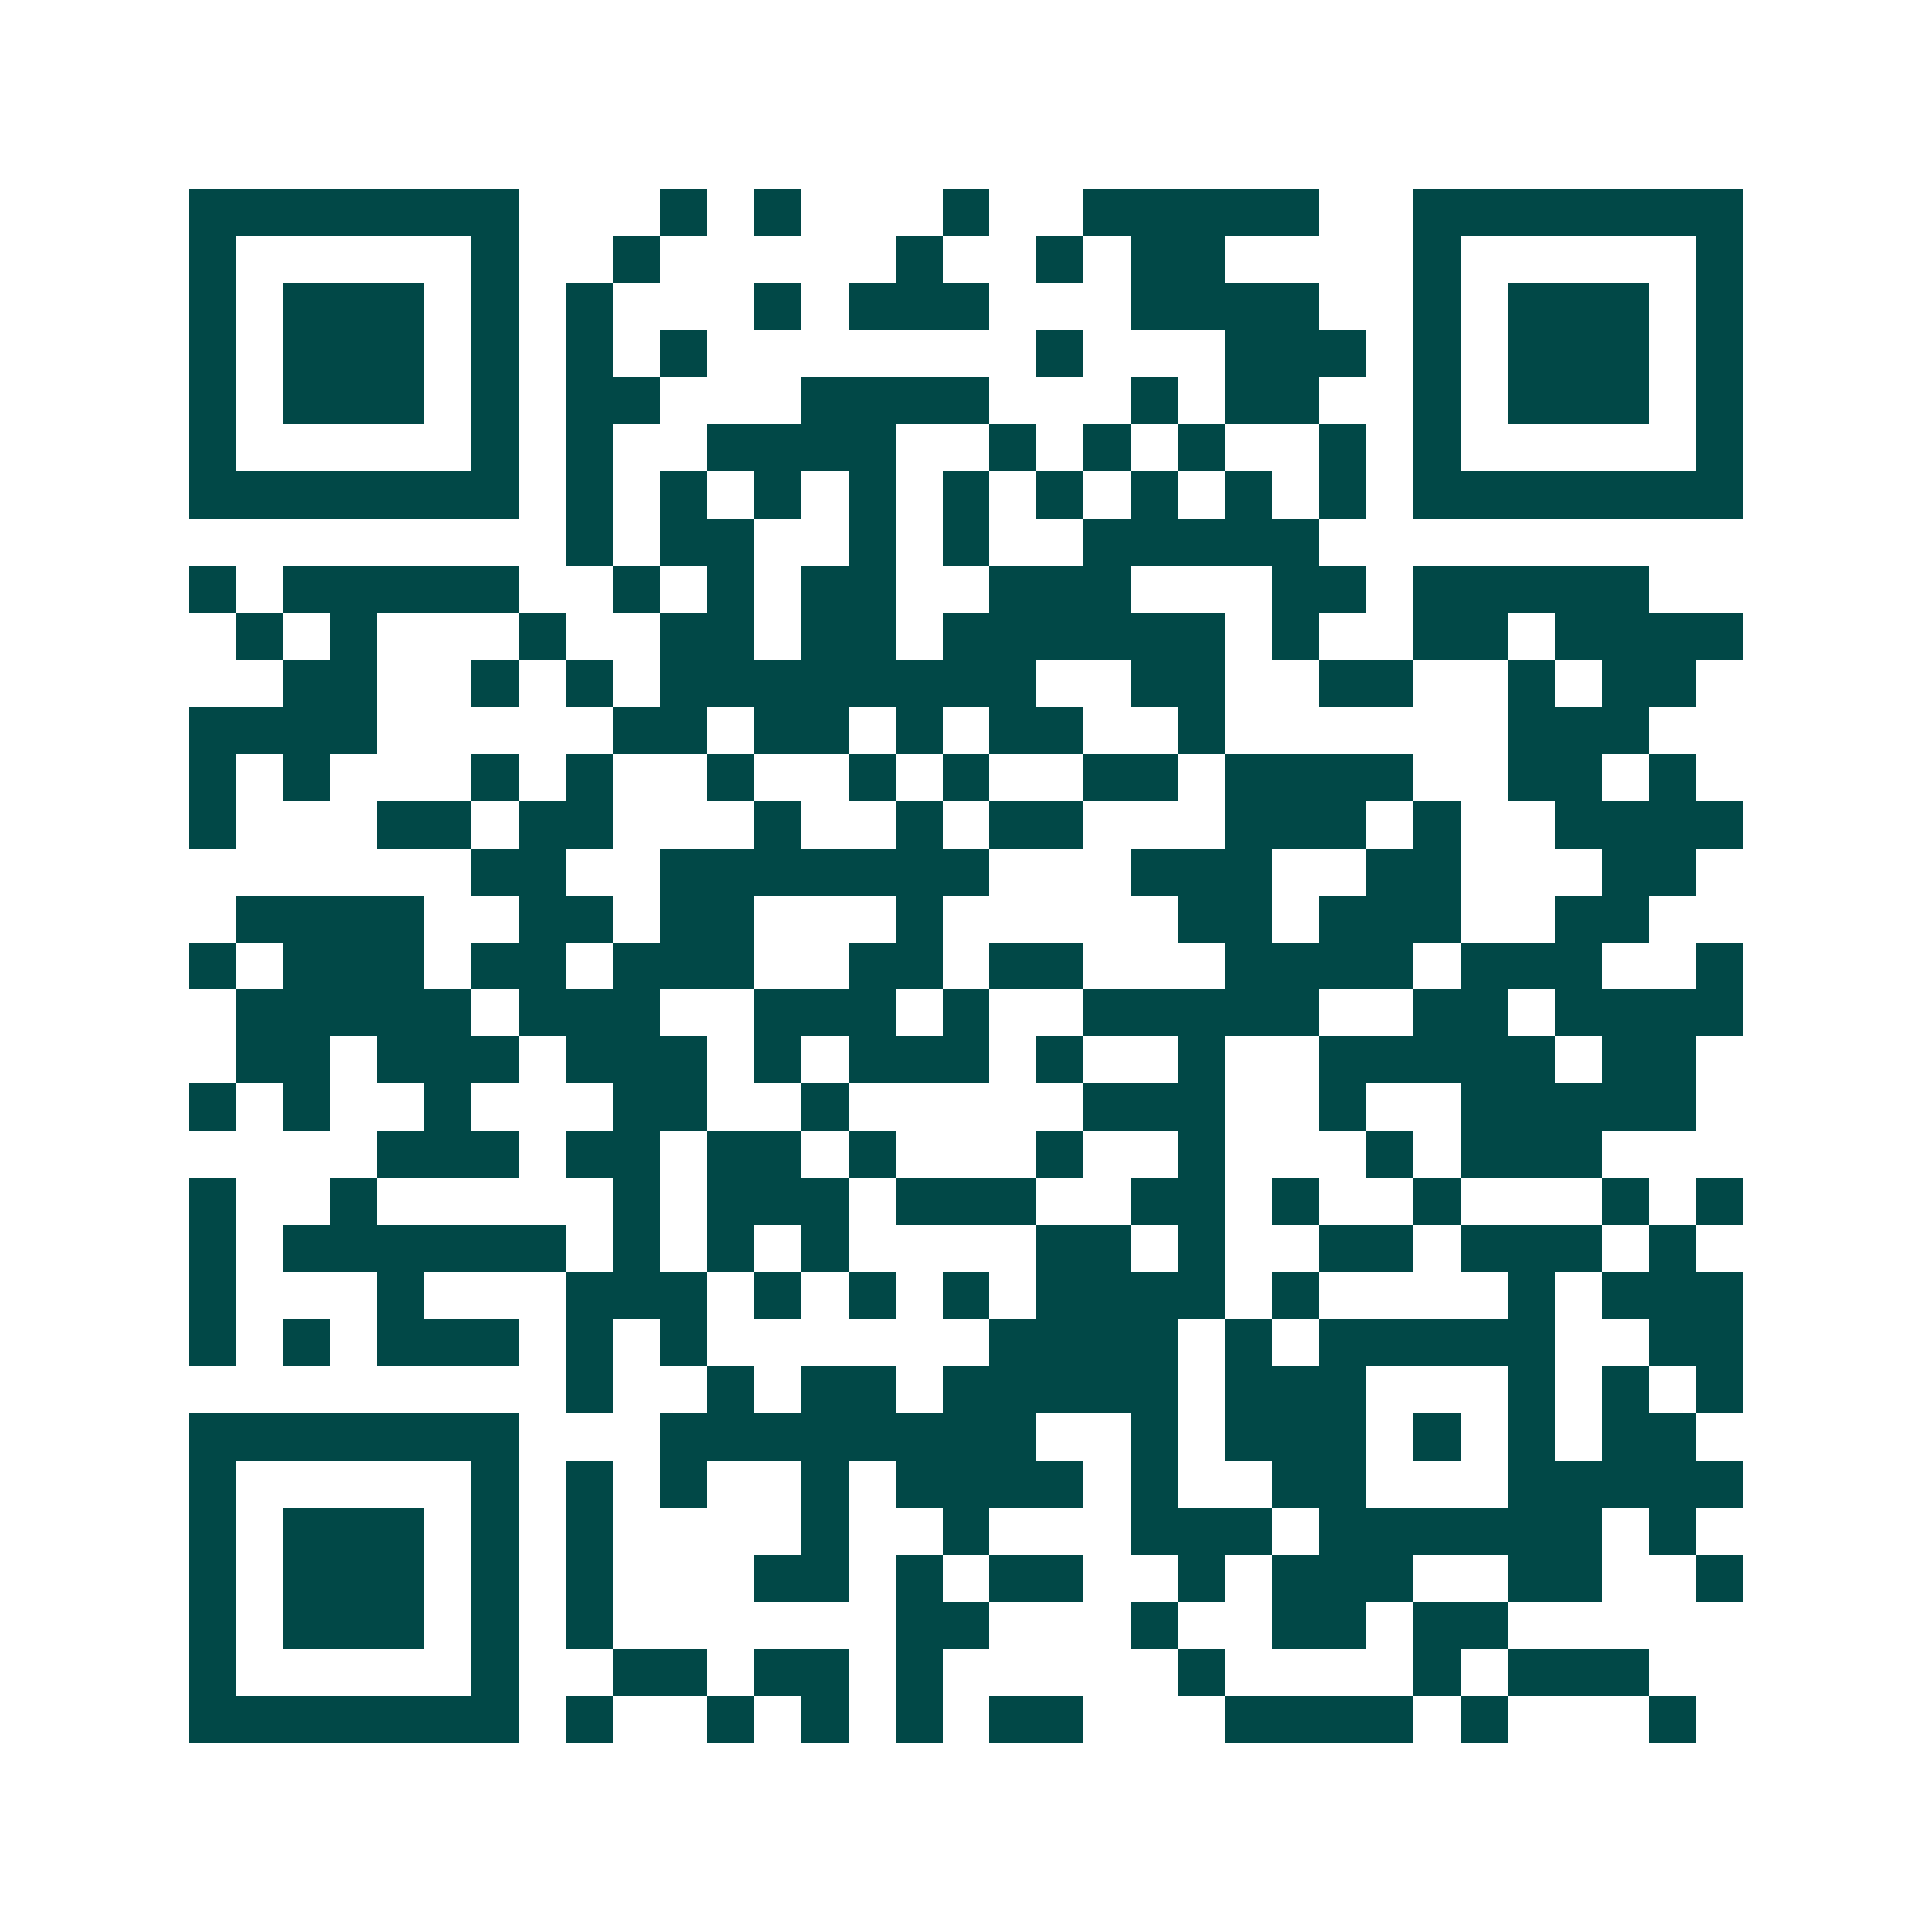 <svg xmlns="http://www.w3.org/2000/svg" width="200" height="200" viewBox="0 0 41 41" shape-rendering="crispEdges"><path fill="#ffffff" d="M0 0h41v41H0z"/><path stroke="#014847" d="M4 4.5h7m3 0h1m1 0h1m3 0h1m2 0h5m2 0h7M4 5.5h1m5 0h1m2 0h1m5 0h1m2 0h1m1 0h2m4 0h1m5 0h1M4 6.5h1m1 0h3m1 0h1m1 0h1m3 0h1m1 0h3m3 0h4m2 0h1m1 0h3m1 0h1M4 7.5h1m1 0h3m1 0h1m1 0h1m1 0h1m7 0h1m3 0h3m1 0h1m1 0h3m1 0h1M4 8.5h1m1 0h3m1 0h1m1 0h2m3 0h4m3 0h1m1 0h2m2 0h1m1 0h3m1 0h1M4 9.5h1m5 0h1m1 0h1m2 0h4m2 0h1m1 0h1m1 0h1m2 0h1m1 0h1m5 0h1M4 10.5h7m1 0h1m1 0h1m1 0h1m1 0h1m1 0h1m1 0h1m1 0h1m1 0h1m1 0h1m1 0h7M12 11.5h1m1 0h2m2 0h1m1 0h1m2 0h5M4 12.5h1m1 0h5m2 0h1m1 0h1m1 0h2m2 0h3m3 0h2m1 0h5M5 13.5h1m1 0h1m3 0h1m2 0h2m1 0h2m1 0h6m1 0h1m2 0h2m1 0h4M6 14.5h2m2 0h1m1 0h1m1 0h8m2 0h2m2 0h2m2 0h1m1 0h2M4 15.5h4m5 0h2m1 0h2m1 0h1m1 0h2m2 0h1m6 0h3M4 16.5h1m1 0h1m3 0h1m1 0h1m2 0h1m2 0h1m1 0h1m2 0h2m1 0h4m2 0h2m1 0h1M4 17.5h1m3 0h2m1 0h2m3 0h1m2 0h1m1 0h2m3 0h3m1 0h1m2 0h4M10 18.5h2m2 0h7m3 0h3m2 0h2m3 0h2M5 19.5h4m2 0h2m1 0h2m3 0h1m5 0h2m1 0h3m2 0h2M4 20.5h1m1 0h3m1 0h2m1 0h3m2 0h2m1 0h2m3 0h4m1 0h3m2 0h1M5 21.5h5m1 0h3m2 0h3m1 0h1m2 0h5m2 0h2m1 0h4M5 22.5h2m1 0h3m1 0h3m1 0h1m1 0h3m1 0h1m2 0h1m2 0h5m1 0h2M4 23.5h1m1 0h1m2 0h1m3 0h2m2 0h1m5 0h3m2 0h1m2 0h5M8 24.5h3m1 0h2m1 0h2m1 0h1m3 0h1m2 0h1m3 0h1m1 0h3M4 25.5h1m2 0h1m5 0h1m1 0h3m1 0h3m2 0h2m1 0h1m2 0h1m3 0h1m1 0h1M4 26.5h1m1 0h6m1 0h1m1 0h1m1 0h1m4 0h2m1 0h1m2 0h2m1 0h3m1 0h1M4 27.5h1m3 0h1m3 0h3m1 0h1m1 0h1m1 0h1m1 0h4m1 0h1m4 0h1m1 0h3M4 28.5h1m1 0h1m1 0h3m1 0h1m1 0h1m6 0h4m1 0h1m1 0h5m2 0h2M12 29.5h1m2 0h1m1 0h2m1 0h5m1 0h3m3 0h1m1 0h1m1 0h1M4 30.5h7m3 0h8m2 0h1m1 0h3m1 0h1m1 0h1m1 0h2M4 31.5h1m5 0h1m1 0h1m1 0h1m2 0h1m1 0h4m1 0h1m2 0h2m3 0h5M4 32.5h1m1 0h3m1 0h1m1 0h1m4 0h1m2 0h1m3 0h3m1 0h6m1 0h1M4 33.5h1m1 0h3m1 0h1m1 0h1m3 0h2m1 0h1m1 0h2m2 0h1m1 0h3m2 0h2m2 0h1M4 34.5h1m1 0h3m1 0h1m1 0h1m6 0h2m3 0h1m2 0h2m1 0h2M4 35.5h1m5 0h1m2 0h2m1 0h2m1 0h1m5 0h1m4 0h1m1 0h3M4 36.5h7m1 0h1m2 0h1m1 0h1m1 0h1m1 0h2m3 0h4m1 0h1m3 0h1"/></svg>
